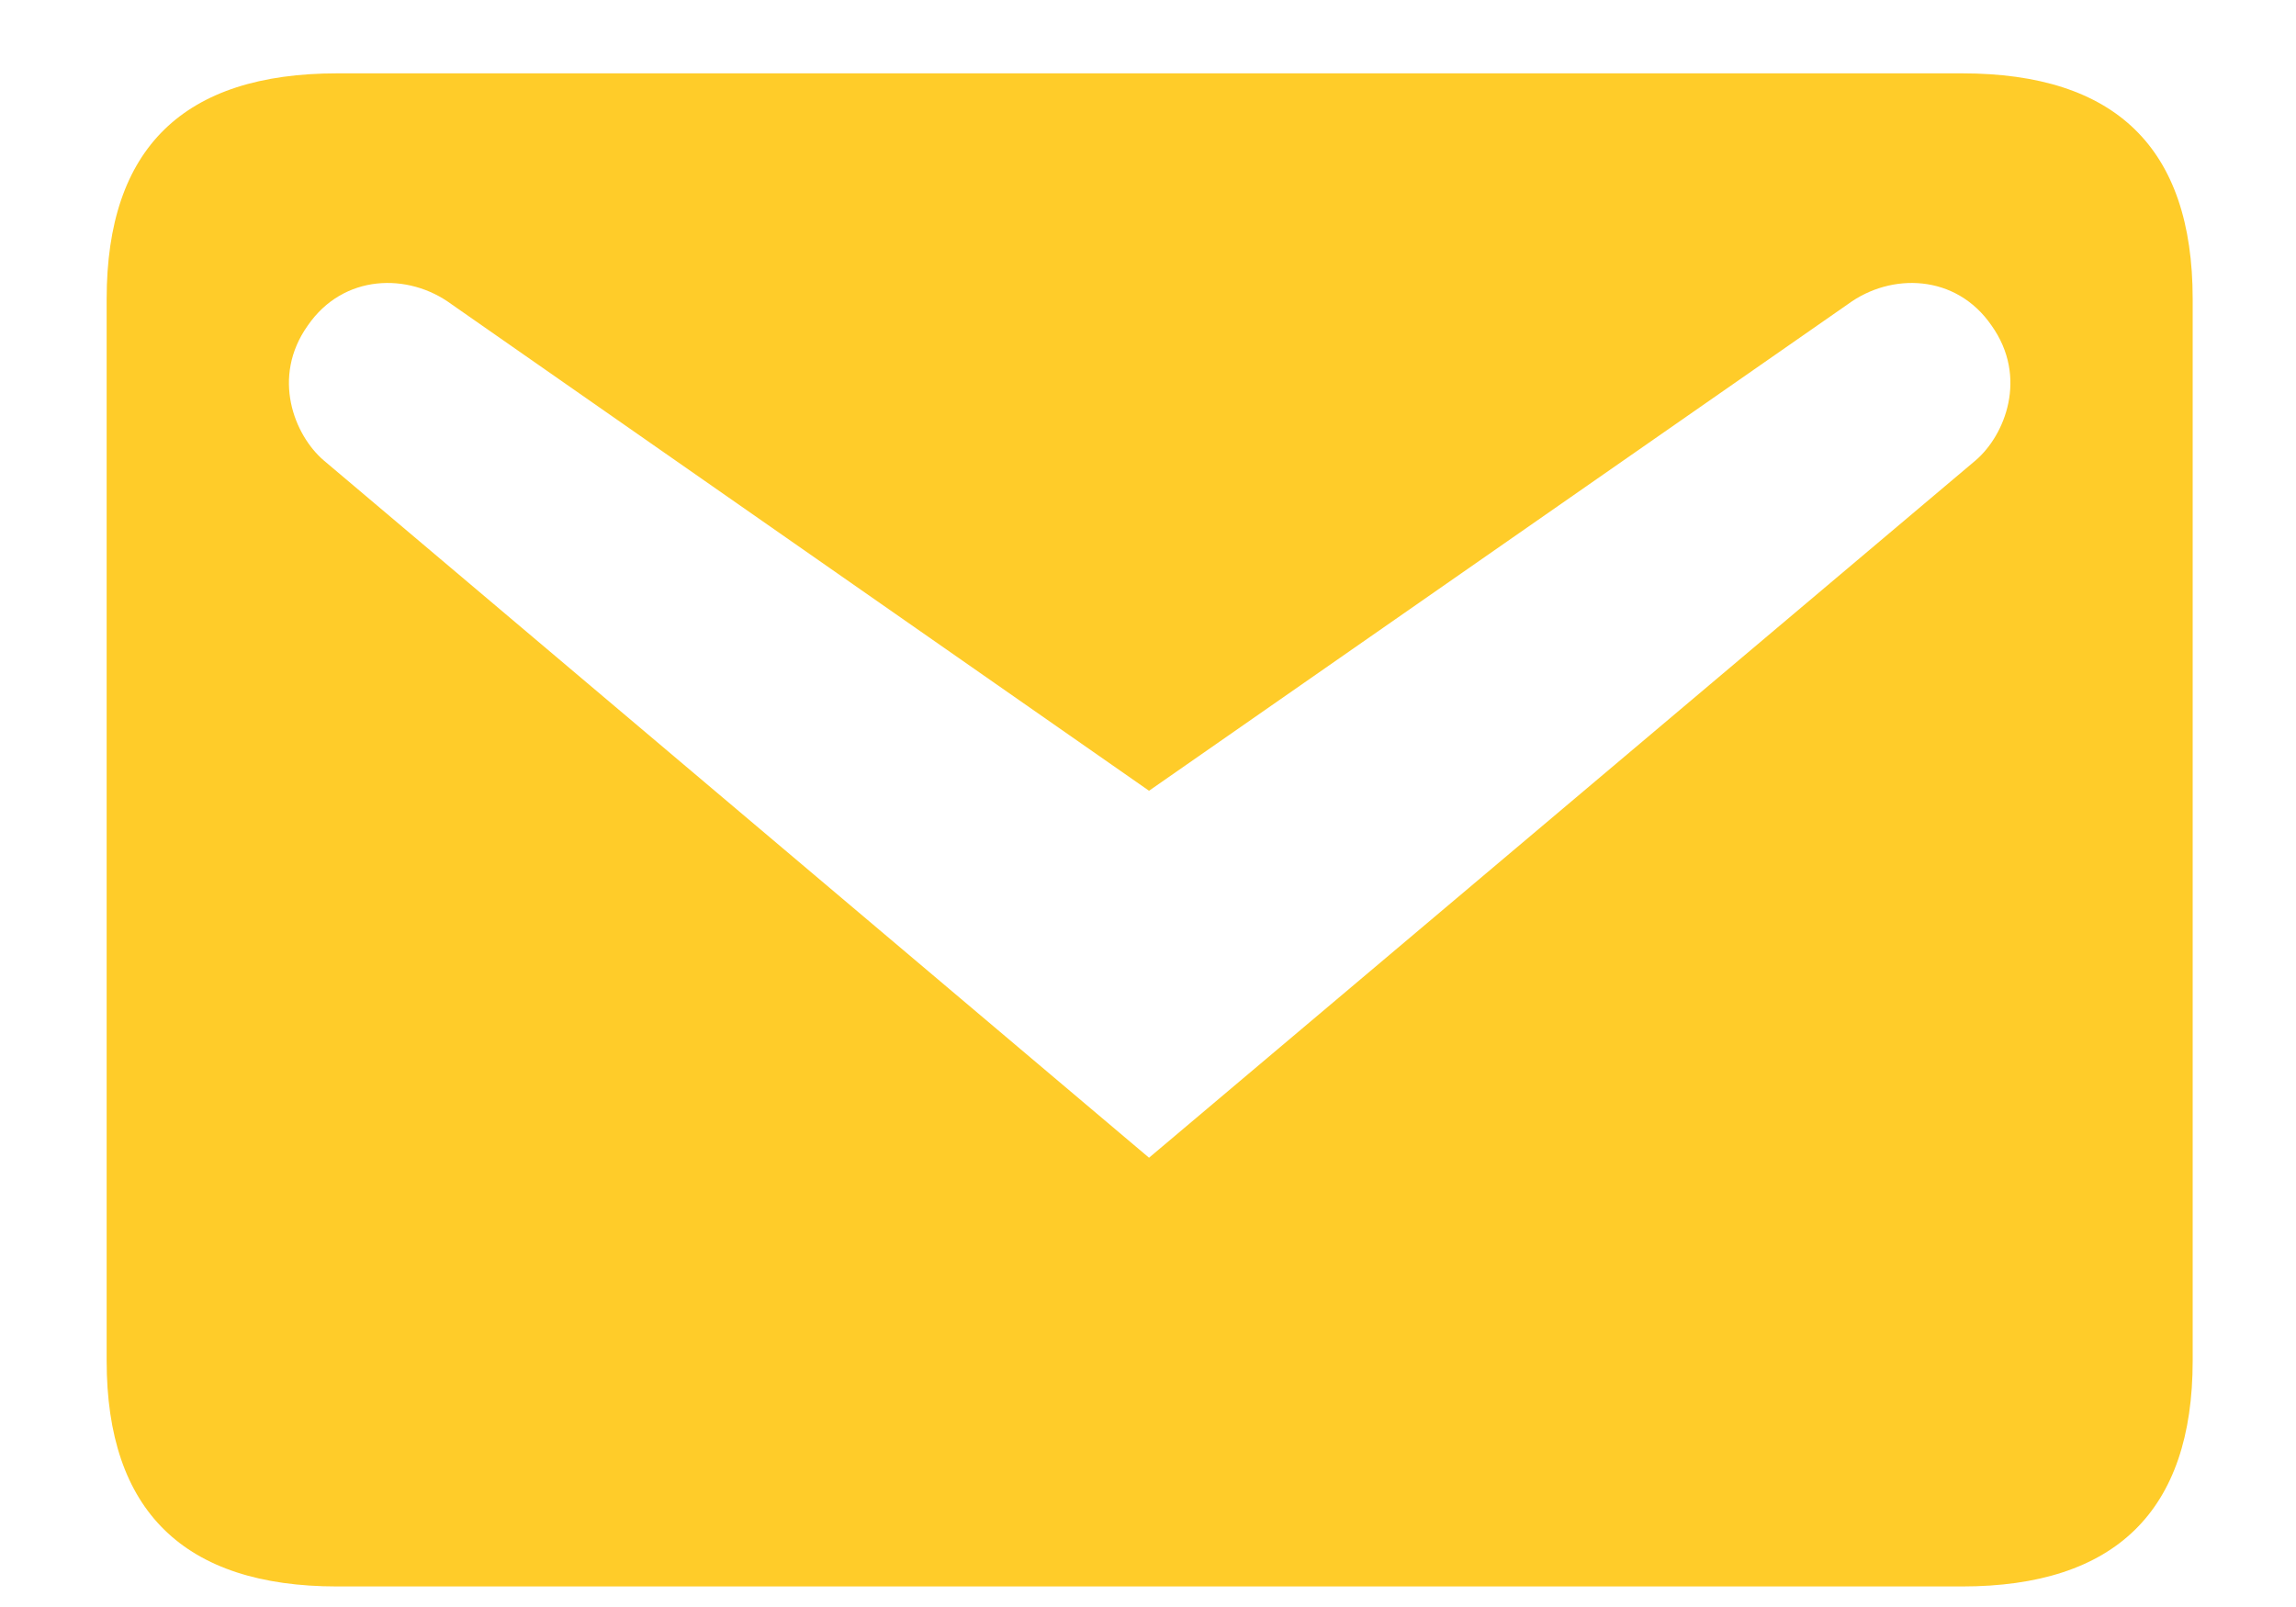 <svg width="20" height="14" viewBox="0 0 20 14" fill="none" xmlns="http://www.w3.org/2000/svg">
<path d="M2.937 0.639H17.091C18.427 0.639 19.1 1.287 19.1 2.605V11.855C19.1 13.162 18.427 13.821 17.091 13.821H2.937C1.602 13.821 0.929 13.162 0.929 11.855V2.605C0.929 1.287 1.602 0.639 2.937 0.639ZM10.009 10.086L17.209 4.011C17.465 3.792 17.668 3.286 17.348 2.836C17.038 2.385 16.472 2.374 16.098 2.649L10.009 6.889L3.931 2.649C3.557 2.374 2.991 2.385 2.681 2.836C2.361 3.286 2.564 3.792 2.82 4.011L10.009 10.086Z" fill="#FFCC29"/>
</svg>
